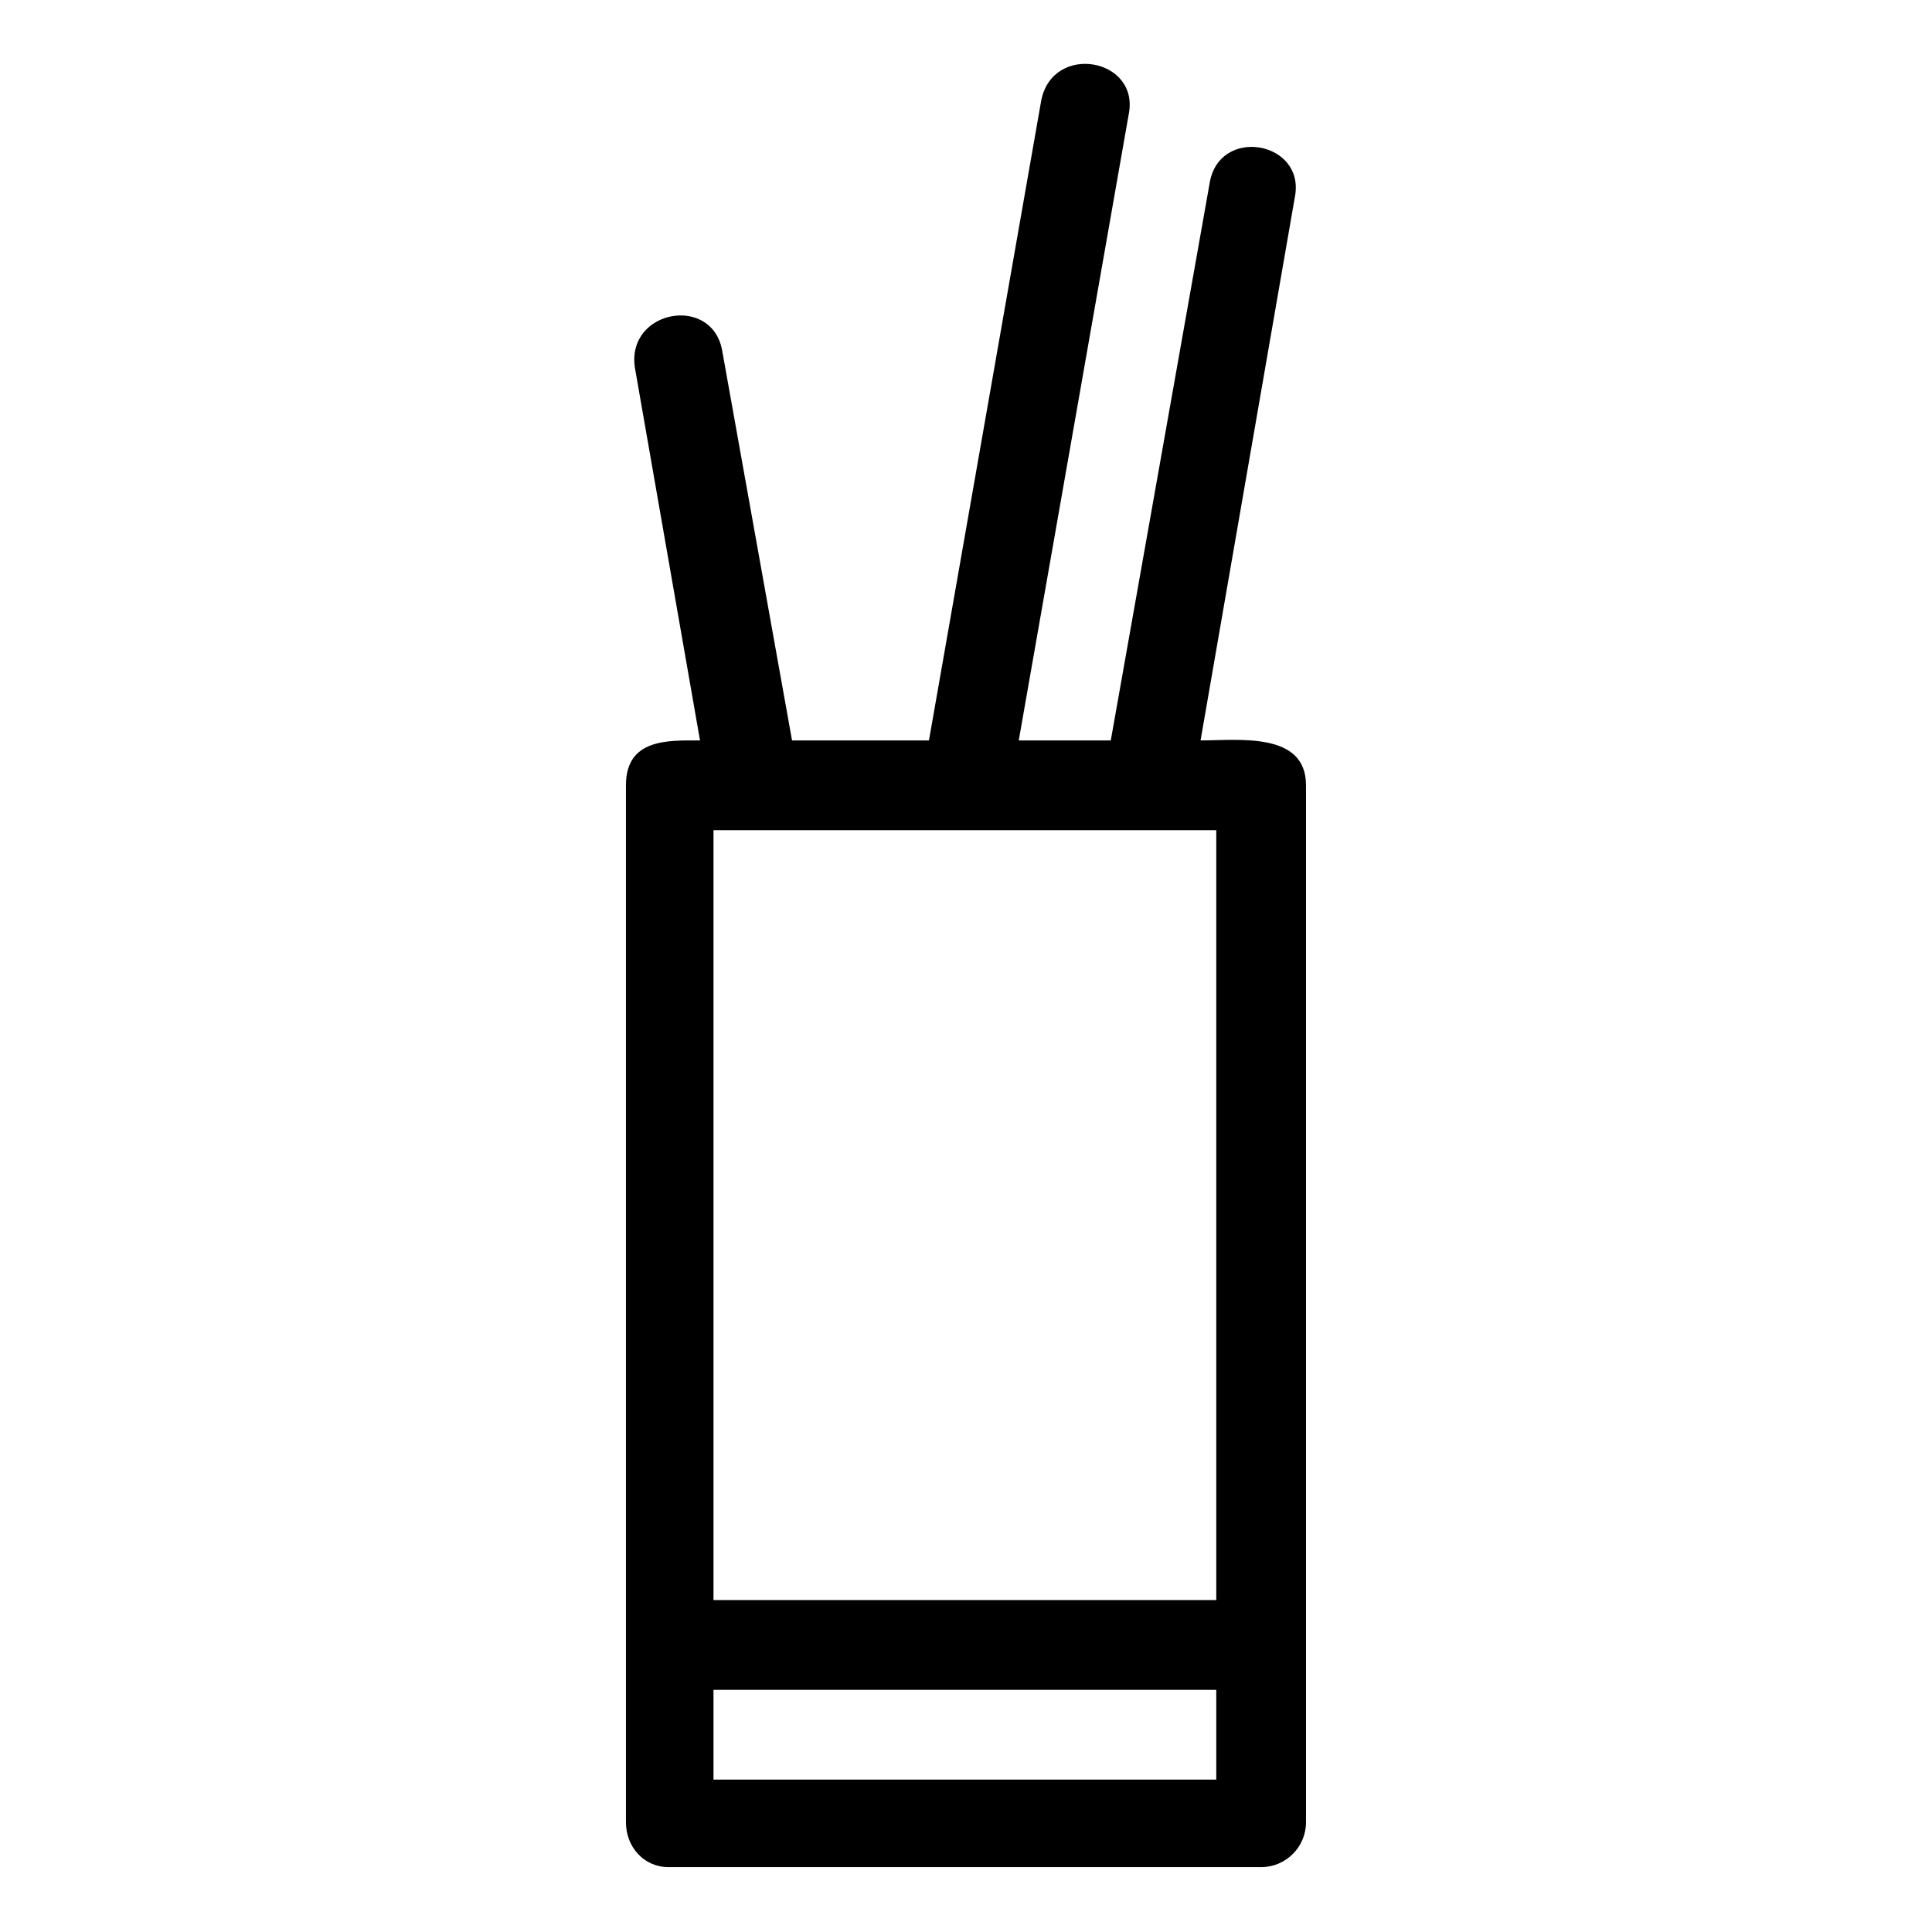 <?xml version="1.0" encoding="UTF-8"?>
<!-- The Best Svg Icon site in the world: iconSvg.co, Visit us! https://iconsvg.co -->
<svg fill="#000000" width="800px" height="800px" version="1.1" viewBox="144 144 512 512" xmlns="http://www.w3.org/2000/svg">
 <path d="m462.16 340.22 24.98-143.95c2.973-14.871-20.223-19.035-22.602-3.57l-26.172 147.52h-24.387l29.145-165.95c2.973-14.871-20.223-19.035-23.199-3.57l-29.742 169.52h-36.285l-18.438-102.9c-2.379-15.465-25.578-11.301-23.199 4.164l17.25 98.738c-8.328 0-19.629-0.594-19.629 11.895v274.8c0 6.543 4.758 11.895 11.301 11.895h157.03c6.543 0 11.895-5.352 11.895-11.895v-274.8c0-14.277-17.844-11.895-27.957-11.895zm4.164 275.4h-133.24v-23.793h133.24zm0-47.586h-133.24v-204.02h133.24z" fill-rule="evenodd"/>
</svg>